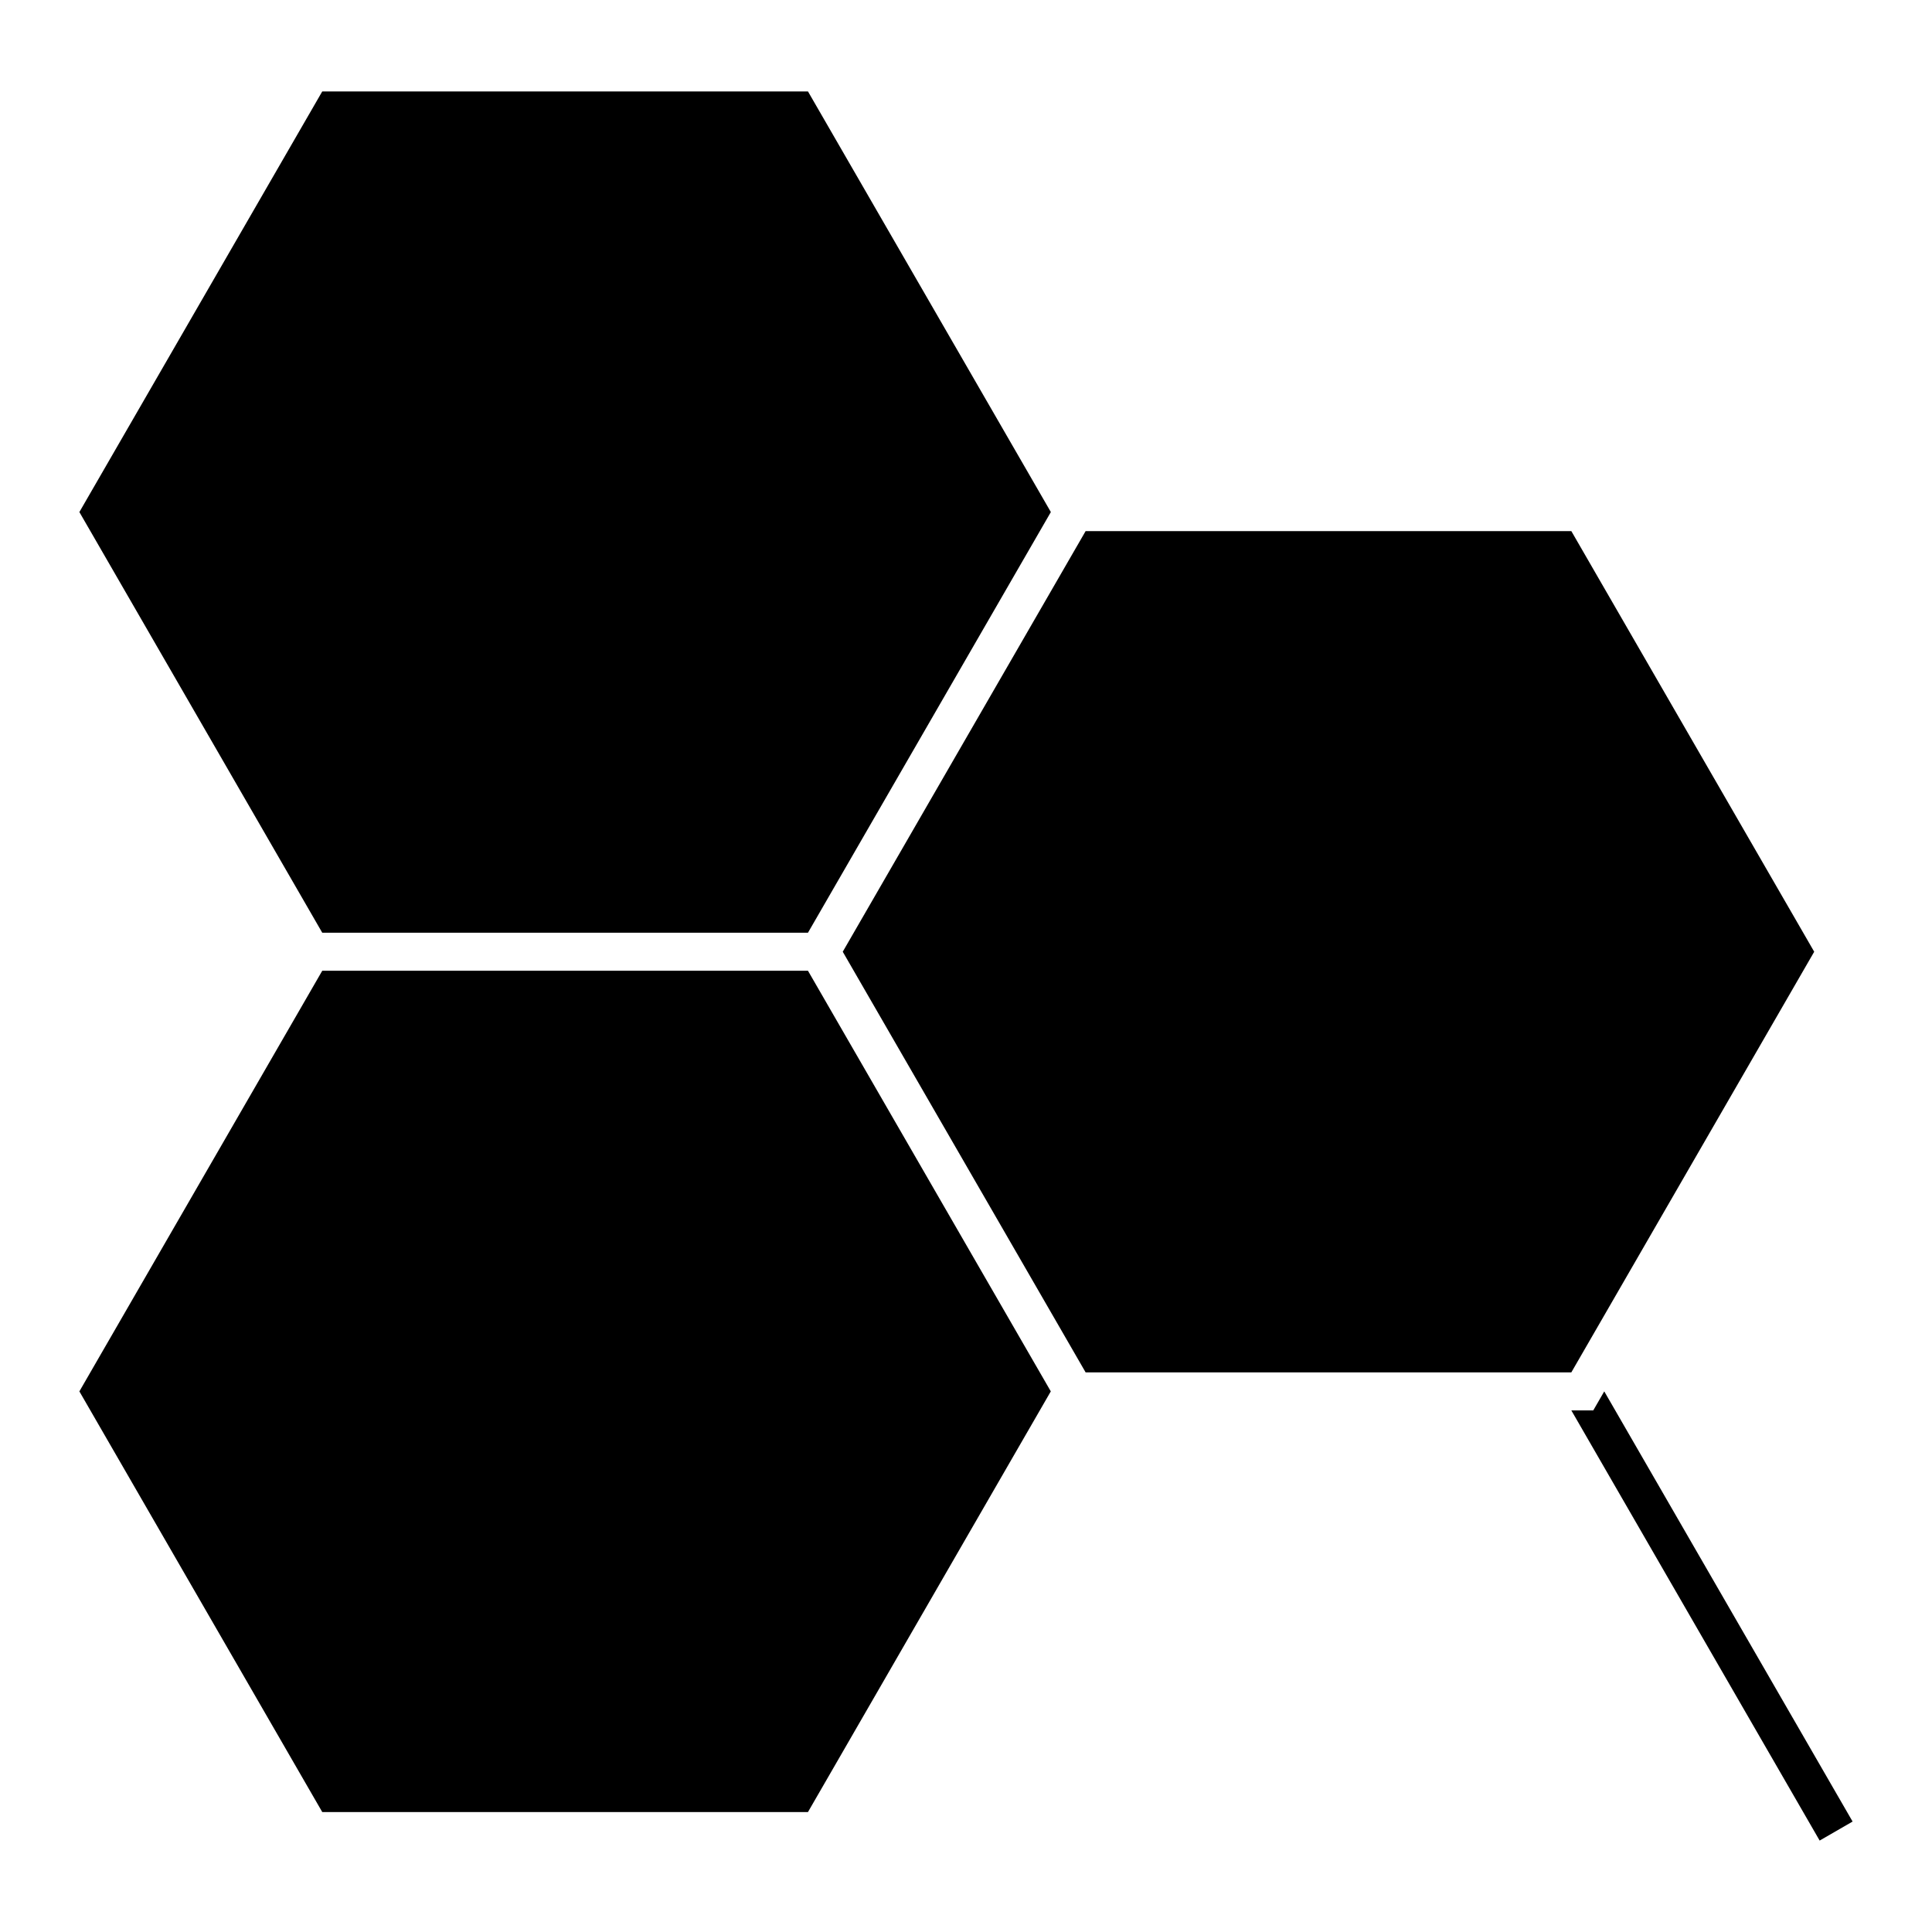 <?xml version="1.0" encoding="UTF-8"?>
<!-- Uploaded to: ICON Repo, www.svgrepo.com, Generator: ICON Repo Mixer Tools -->
<svg fill="#000000" width="800px" height="800px" version="1.1" viewBox="144 144 512 512" xmlns="http://www.w3.org/2000/svg">
 <g>
  <path d="m229.4 391.18h128.72l64.367-111.48-64.367-111.47h-128.72l-64.363 111.47z"/>
  <path d="m566.23 517.77h-5.812l65.809 114 8.73-5.039-65.812-114z"/>
  <path d="m358.12 401.26h-128.72l-64.363 111.47 64.363 111.48h128.72l64.352-111.48z"/>
  <path d="m560.42 284.75h-128.72l-64.363 111.47 64.363 111.47h128.72l64.363-111.47z"/>
 </g>
</svg>